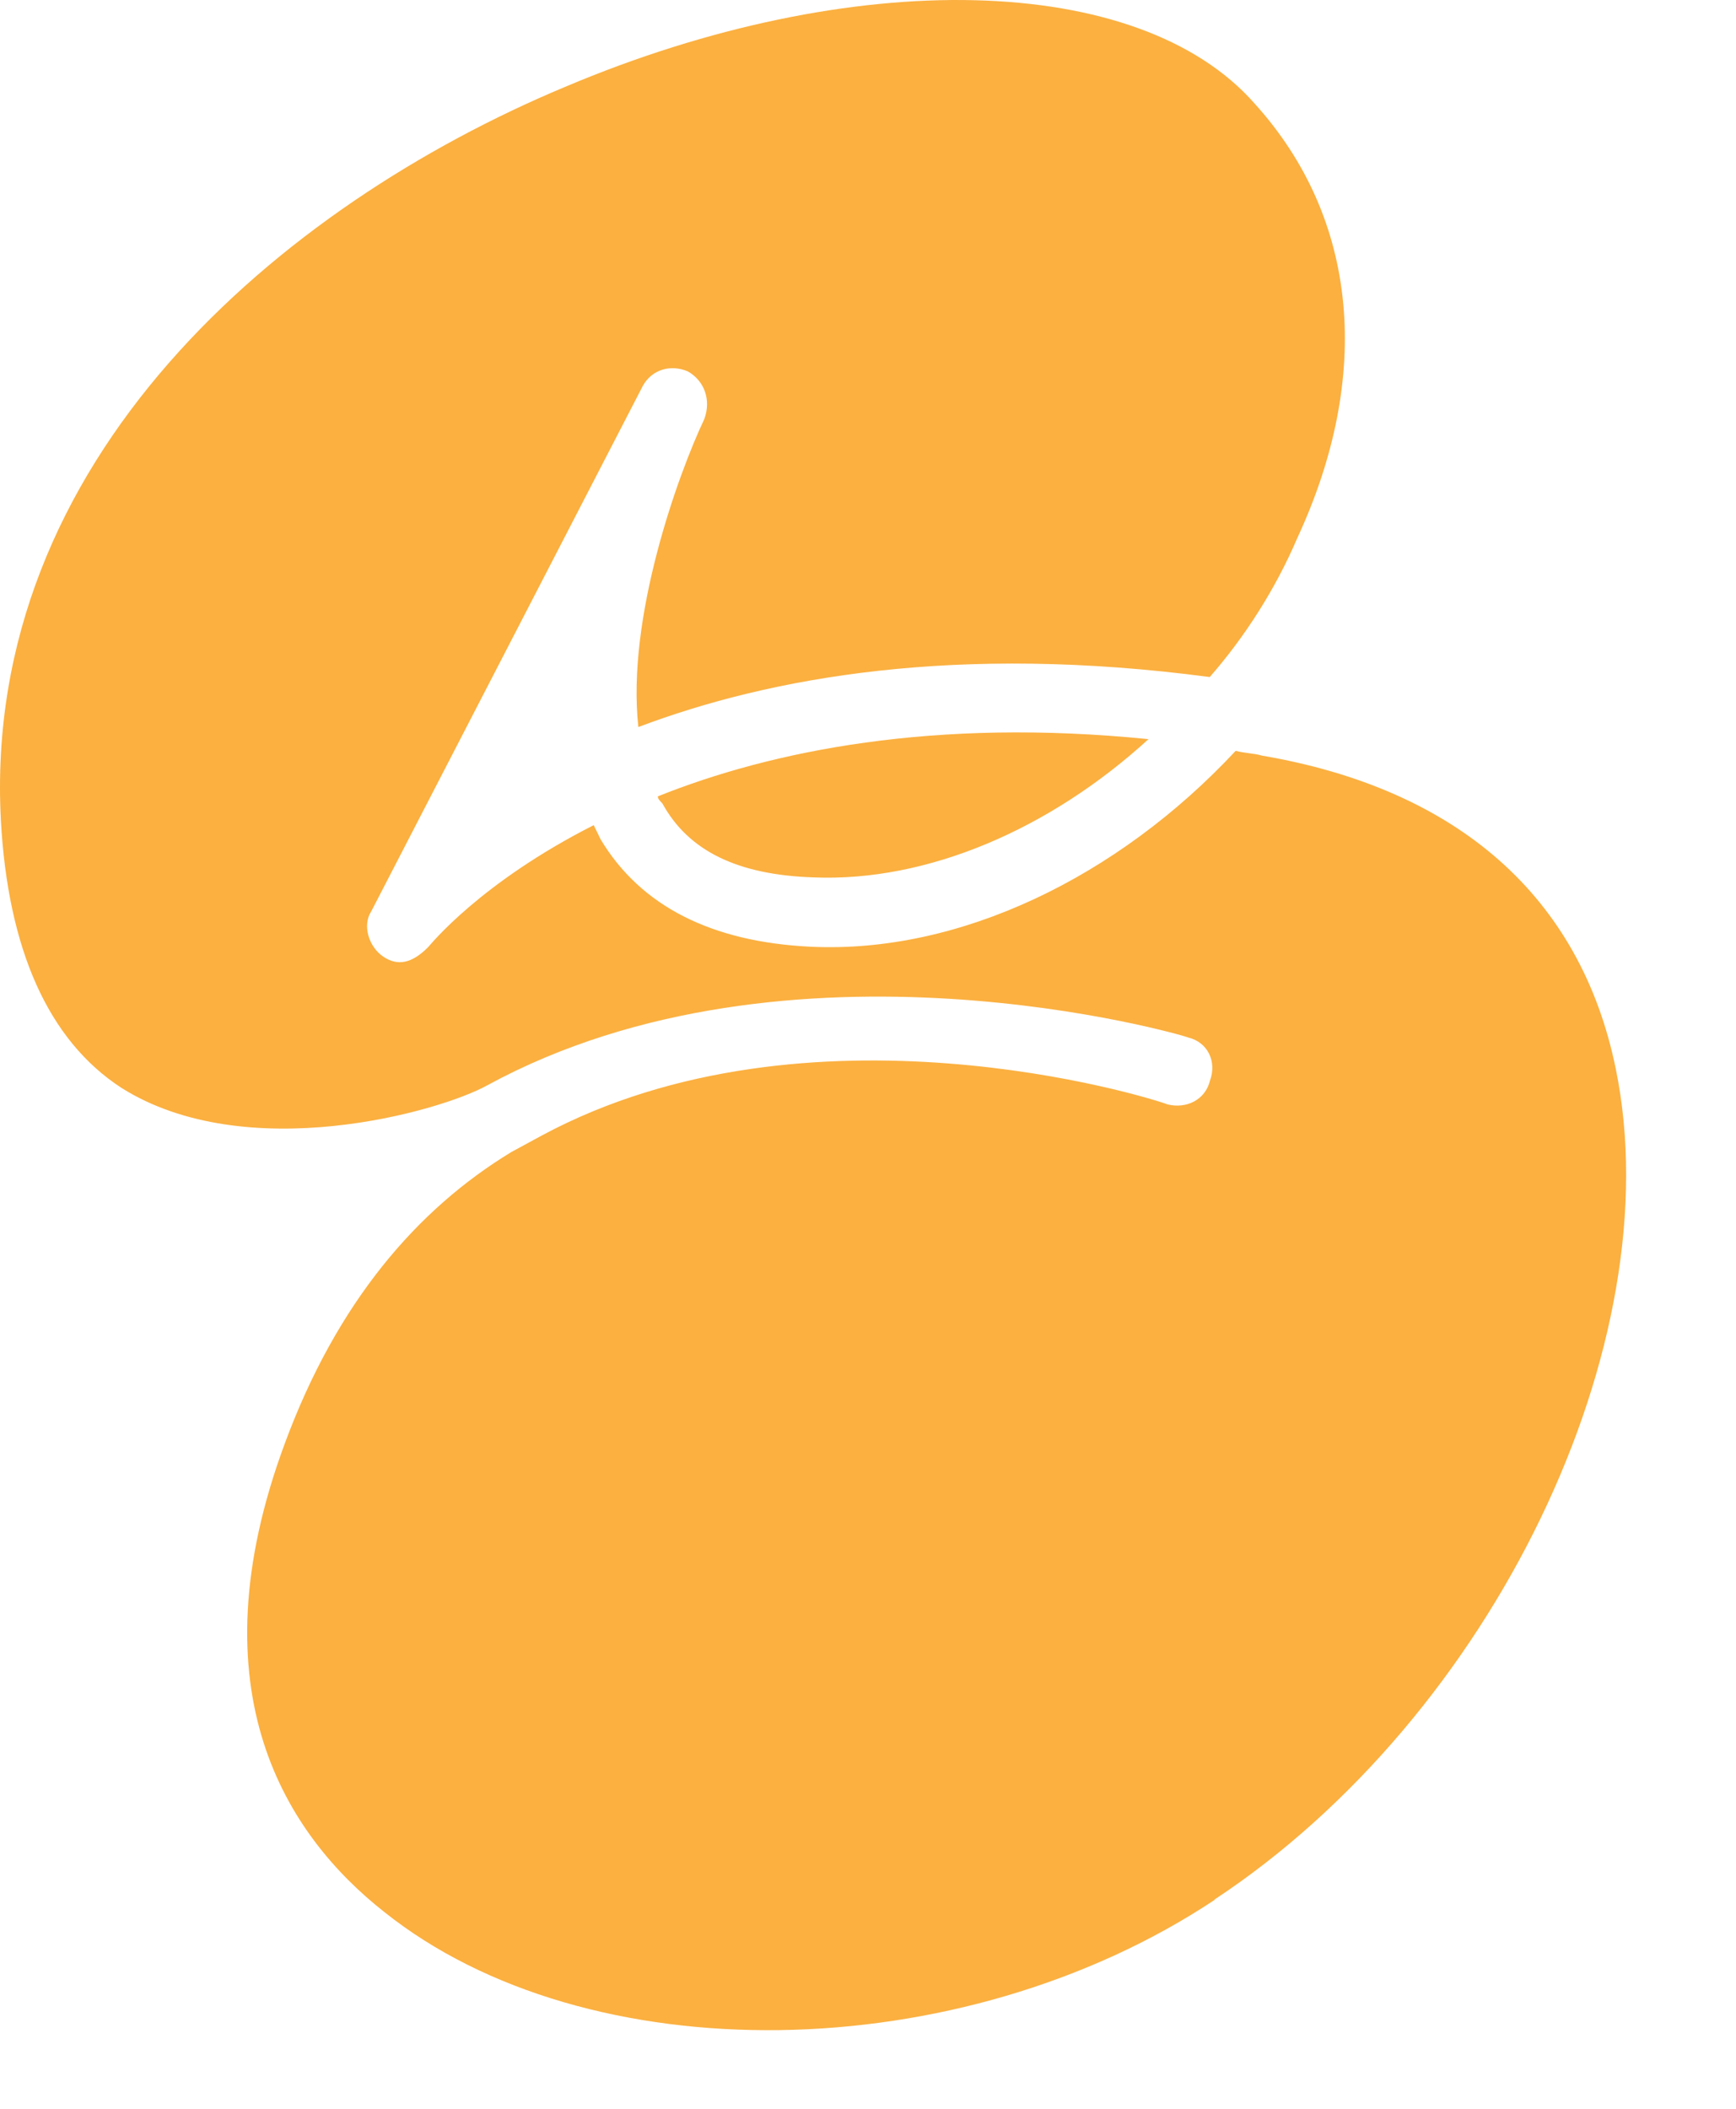 <?xml version="1.0" encoding="utf-8"?>
<svg xmlns="http://www.w3.org/2000/svg" fill="none" height="100%" overflow="visible" preserveAspectRatio="none" style="display: block;" viewBox="0 0 14 17" width="100%">
<path d="M9.798 15.314C7.741 16.68 4.733 16.72 3.096 15.411C2.315 14.795 1.553 13.641 2.297 11.636C2.717 10.499 3.363 9.749 4.124 9.287L4.371 9.153C6.523 7.998 9.265 8.844 9.415 8.903C9.568 8.941 9.721 8.866 9.758 8.711C9.815 8.557 9.738 8.402 9.586 8.365C9.549 8.345 6.368 7.422 3.93 8.749C3.55 8.961 1.987 9.405 0.978 8.769C0.389 8.385 0.064 7.652 0.007 6.612C-0.146 3.705 2.253 1.663 4.558 0.7C6.881 -0.282 9.186 -0.225 10.118 0.835C10.956 1.76 11.07 3.029 10.461 4.34C10.288 4.744 10.042 5.131 9.756 5.458C7.719 5.188 6.215 5.458 5.148 5.861C5.051 4.976 5.471 3.819 5.68 3.378C5.737 3.223 5.68 3.069 5.547 2.994C5.414 2.937 5.261 2.974 5.185 3.109L2.995 7.345C2.919 7.46 2.975 7.634 3.091 7.712C3.205 7.789 3.321 7.769 3.454 7.634C3.473 7.614 3.873 7.116 4.788 6.652C4.807 6.689 4.825 6.729 4.844 6.767C5.167 7.305 5.739 7.594 6.538 7.632C7.736 7.689 9.014 7.073 9.965 6.053C10.042 6.073 10.118 6.073 10.175 6.091C11.755 6.36 12.746 7.228 13.03 8.614C13.486 10.828 12.039 13.833 9.793 15.314H9.798ZM9.265 5.956C8.466 6.687 7.475 7.111 6.56 7.073C5.951 7.053 5.552 6.861 5.342 6.477C5.323 6.457 5.305 6.44 5.305 6.42C6.22 6.053 7.534 5.784 9.265 5.959V5.956Z" fill="#FBB040" id="Vector"/>
</svg>